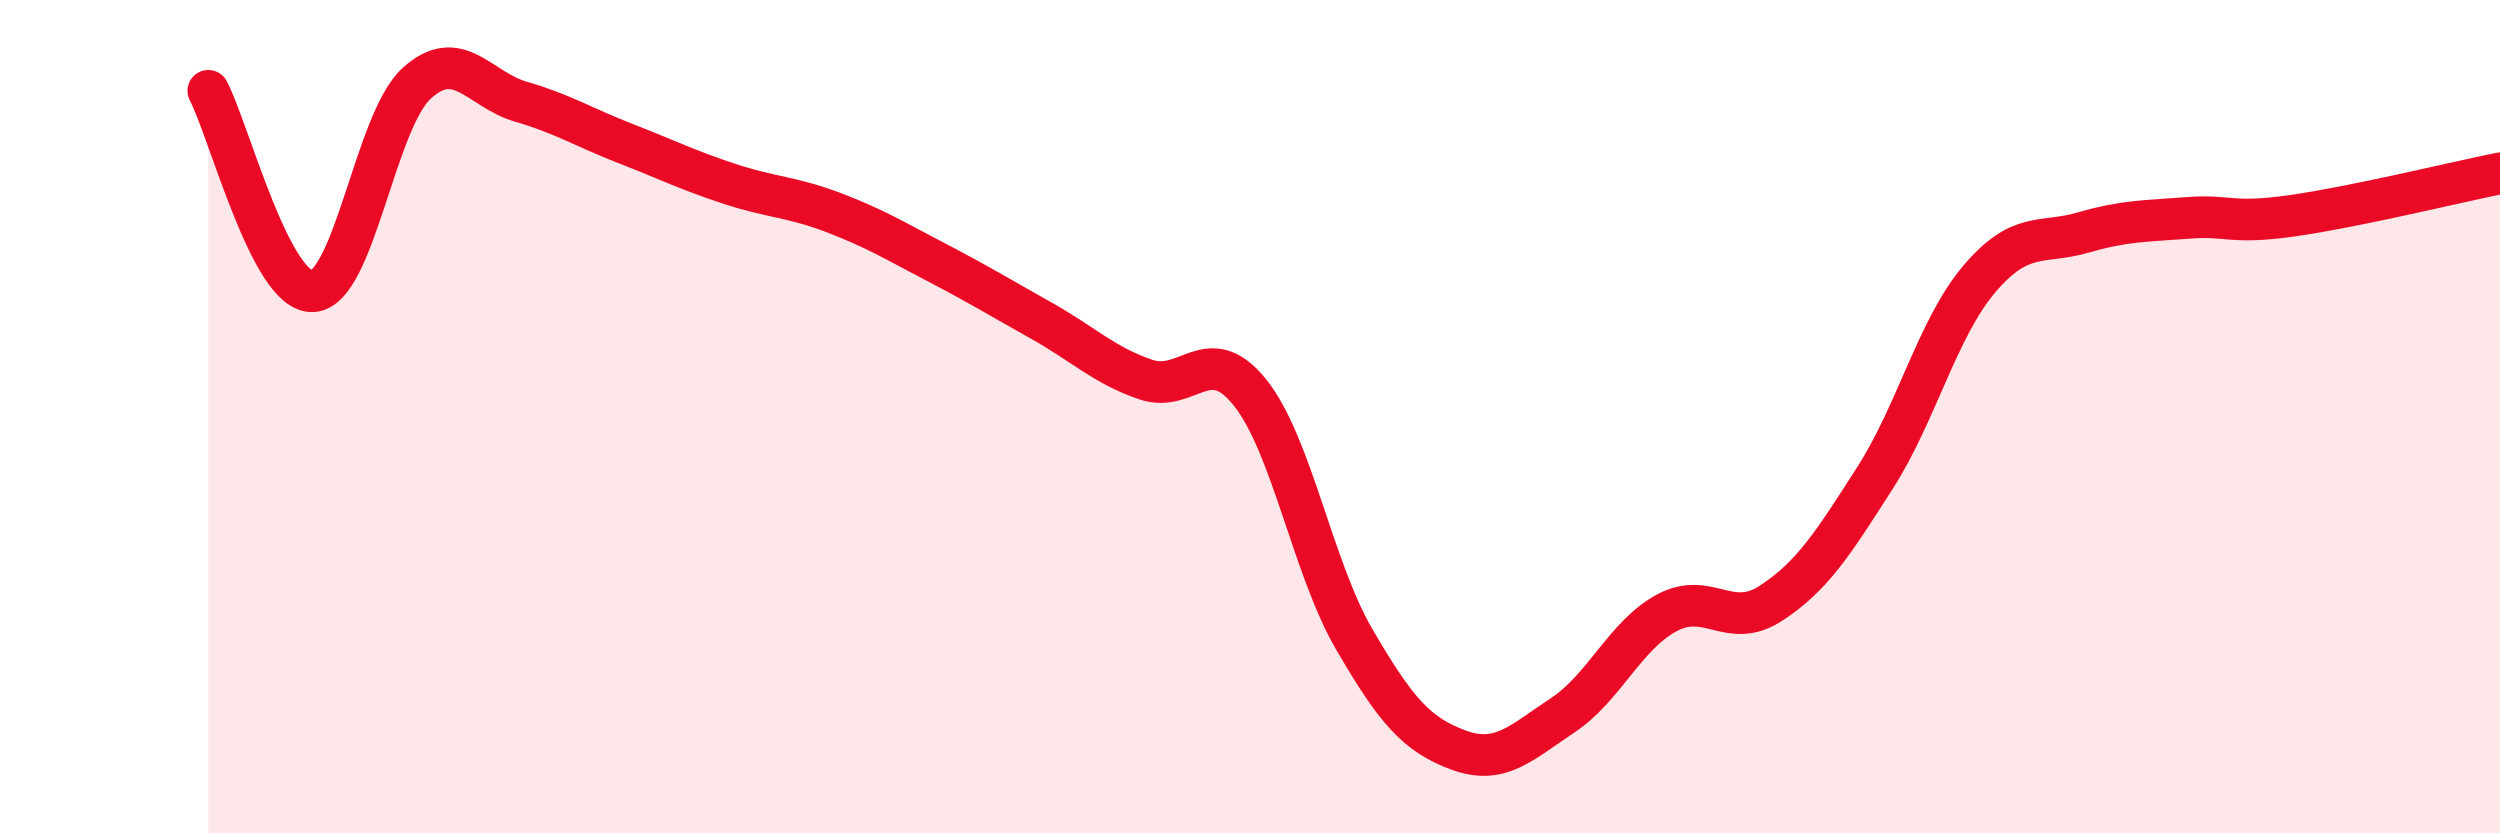 
    <svg width="60" height="20" viewBox="0 0 60 20" xmlns="http://www.w3.org/2000/svg">
      <path
        d="M 5,2.18 C 5.5,3.14 6.5,7.03 7.5,6.99 C 8.5,6.95 9,2.91 10,2 C 11,1.09 11.5,2.15 12.5,2.44 C 13.5,2.73 14,3.05 15,3.44 C 16,3.83 16.5,4.08 17.5,4.41 C 18.5,4.74 19,4.72 20,5.1 C 21,5.48 21.5,5.79 22.5,6.31 C 23.5,6.83 24,7.14 25,7.7 C 26,8.26 26.5,8.77 27.5,9.11 C 28.5,9.45 29,8.17 30,9.42 C 31,10.67 31.5,13.62 32.5,15.34 C 33.5,17.06 34,17.63 35,18 C 36,18.37 36.5,17.83 37.5,17.17 C 38.5,16.51 39,15.25 40,14.71 C 41,14.17 41.5,15.13 42.5,14.48 C 43.5,13.83 44,13.03 45,11.47 C 46,9.91 46.5,7.88 47.5,6.7 C 48.5,5.52 49,5.87 50,5.58 C 51,5.29 51.5,5.31 52.5,5.23 C 53.5,5.15 53.5,5.39 55,5.18 C 56.5,4.97 59,4.36 60,4.16L60 20L5 20Z"
        fill="#EB0A25"
        opacity="0.1"
        stroke-linecap="round"
        stroke-linejoin="round"
      />
      <path
        d="M 5,2.18 C 5.5,3.14 6.5,7.03 7.5,6.99 C 8.5,6.95 9,2.91 10,2 C 11,1.09 11.5,2.15 12.5,2.44 C 13.5,2.73 14,3.05 15,3.44 C 16,3.83 16.5,4.08 17.5,4.41 C 18.5,4.74 19,4.72 20,5.1 C 21,5.48 21.5,5.79 22.5,6.31 C 23.5,6.83 24,7.14 25,7.7 C 26,8.26 26.5,8.77 27.5,9.11 C 28.5,9.45 29,8.17 30,9.42 C 31,10.67 31.5,13.62 32.5,15.34 C 33.5,17.06 34,17.63 35,18 C 36,18.37 36.5,17.83 37.5,17.17 C 38.5,16.51 39,15.25 40,14.71 C 41,14.17 41.5,15.13 42.5,14.48 C 43.5,13.83 44,13.03 45,11.47 C 46,9.91 46.5,7.88 47.5,6.7 C 48.5,5.52 49,5.87 50,5.58 C 51,5.29 51.5,5.31 52.5,5.23 C 53.5,5.15 53.5,5.39 55,5.18 C 56.5,4.97 59,4.36 60,4.16"
        stroke="#EB0A25"
        stroke-width="1"
        fill="none"
        stroke-linecap="round"
        stroke-linejoin="round"
      />
    </svg>
  